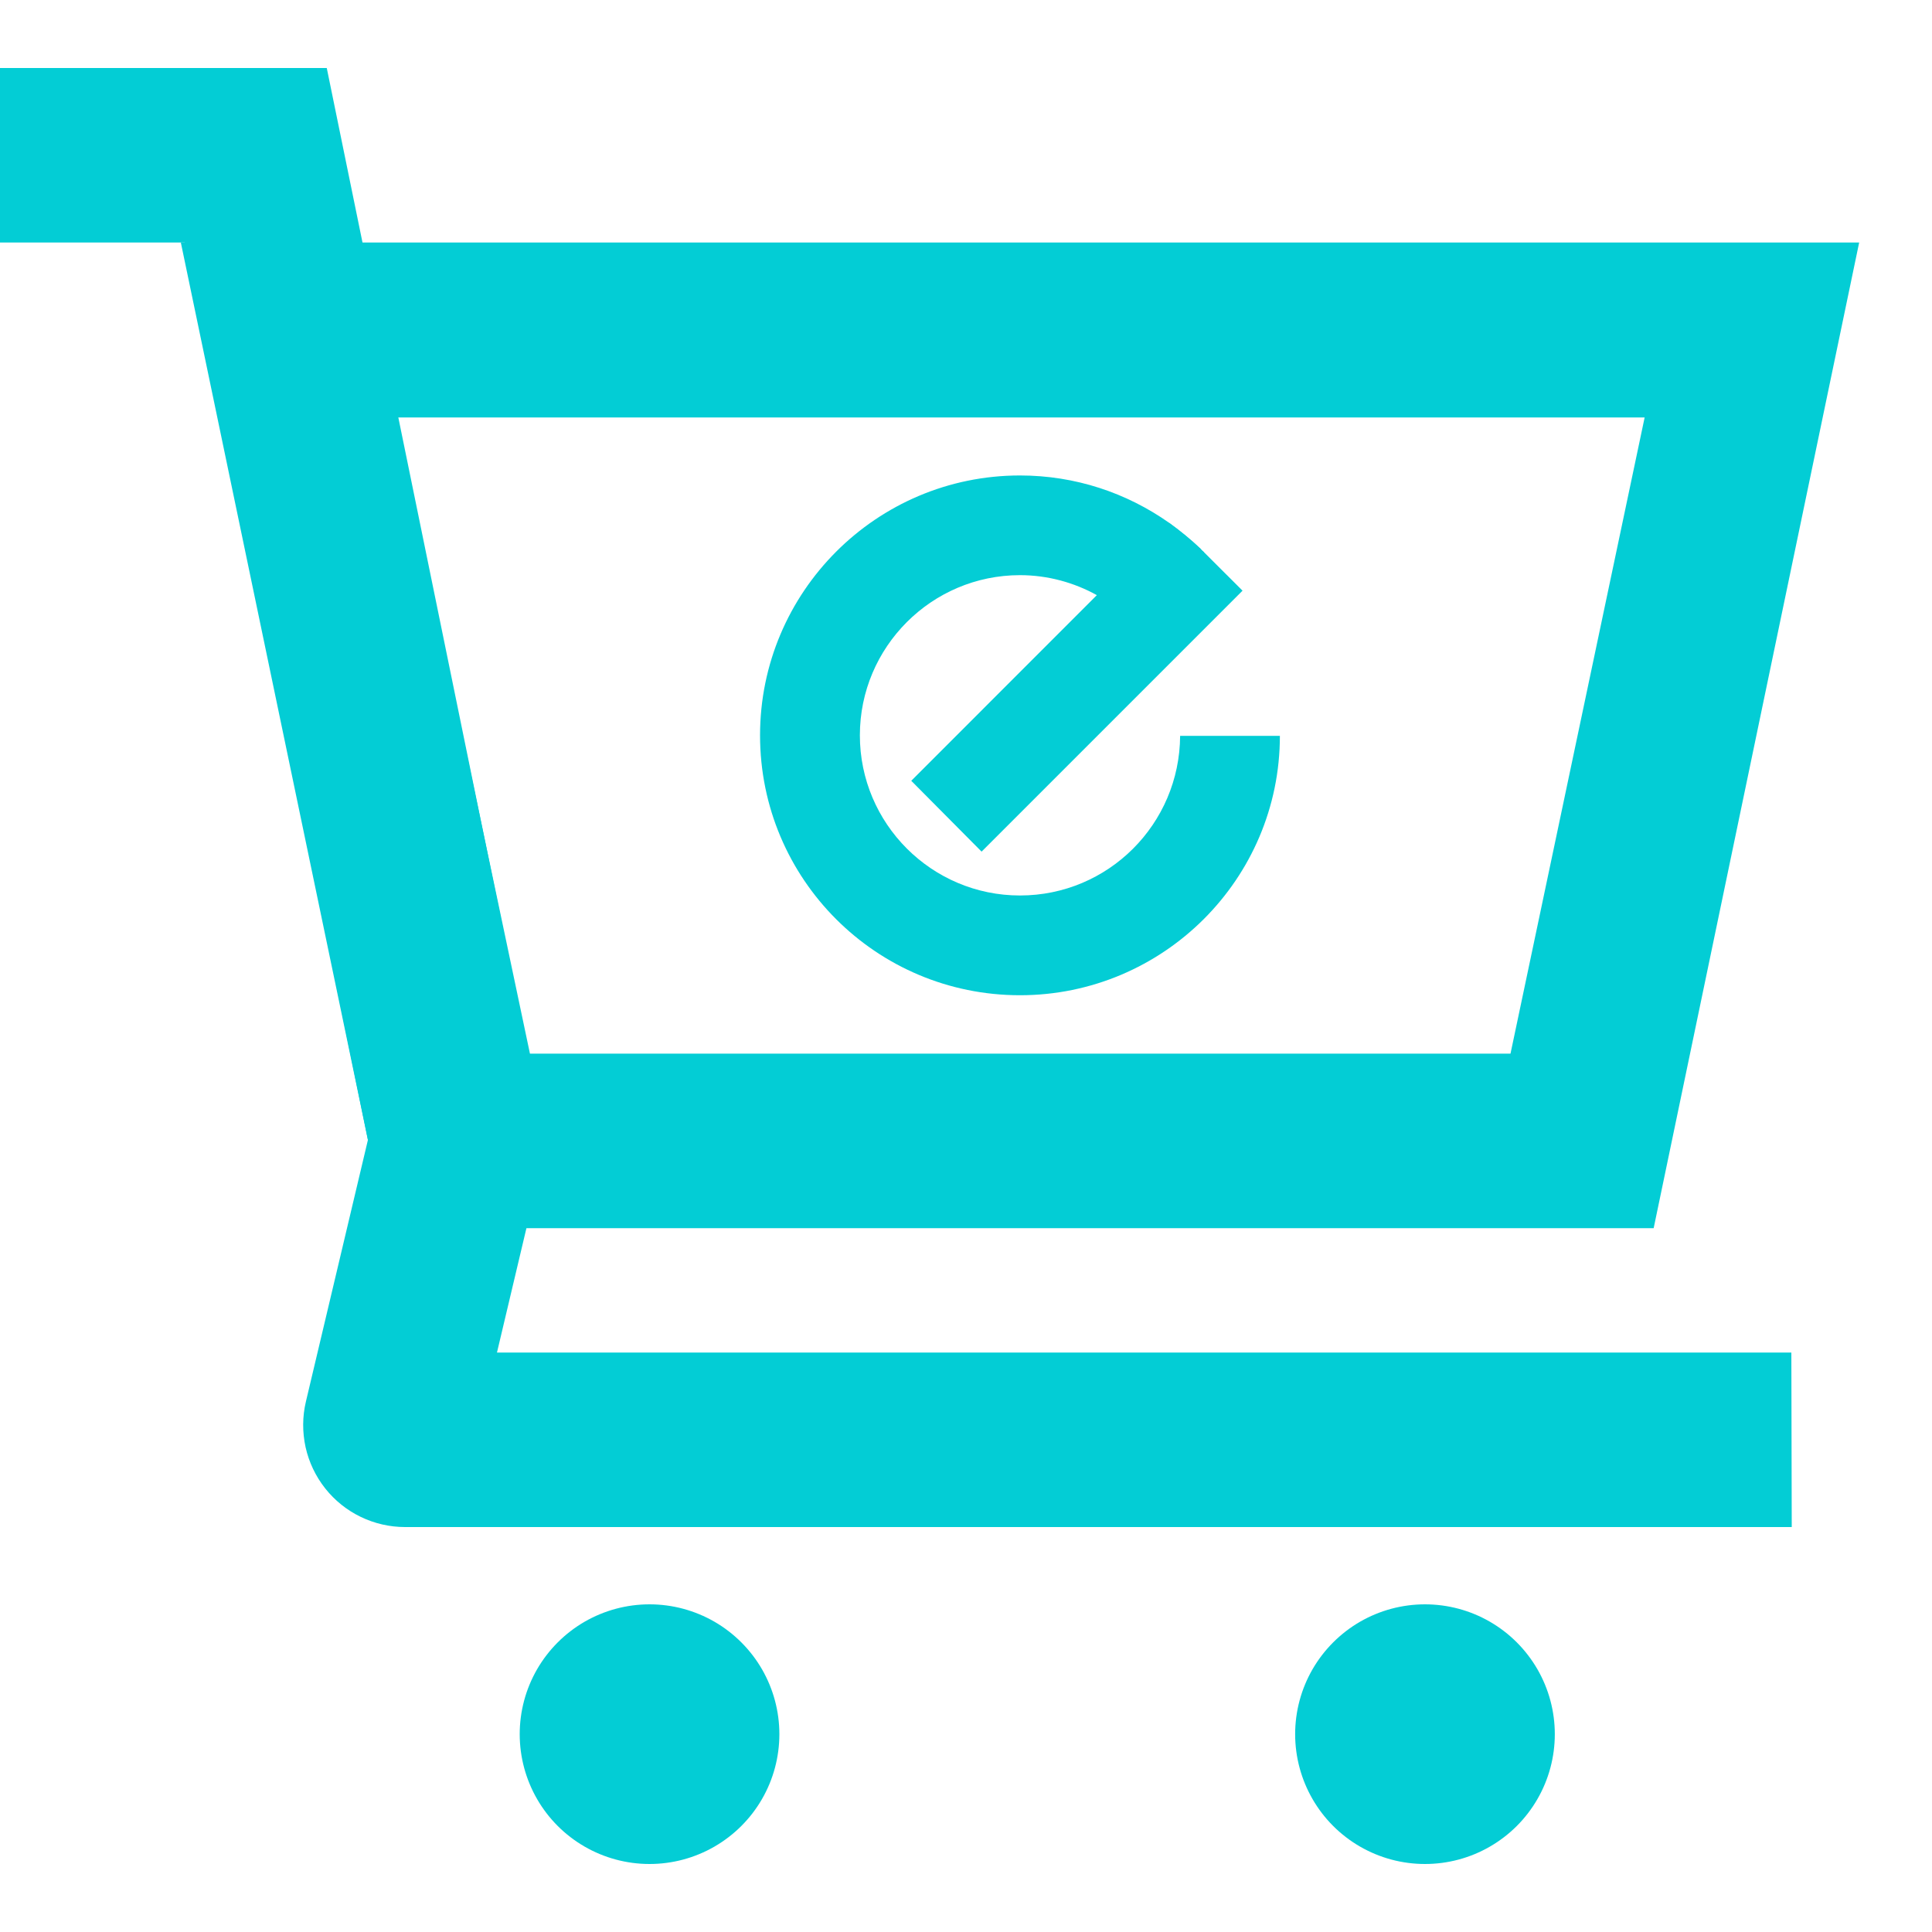 <svg width="30" height="30" viewBox="0 0 30 30" fill="none" xmlns="http://www.w3.org/2000/svg">
<path d="M19.294 9.172L15.242 13.224L14.15 12.124L17.031 9.242L18.154 8.119C18.325 8.244 18.488 8.375 18.643 8.522C18.658 8.545 18.681 8.561 18.697 8.576L19.294 9.172Z" fill="#03CDD5"/>
<path d="M19.874 11.426C19.874 13.65 18.062 15.454 15.838 15.454C13.607 15.454 11.802 13.65 11.802 11.418C11.802 9.195 13.607 7.383 15.838 7.383C16.698 7.383 17.496 7.654 18.154 8.118C18.325 8.242 18.488 8.374 18.642 8.521C18.658 8.544 18.681 8.56 18.697 8.575L17.597 9.667C17.429 9.5 17.238 9.357 17.031 9.241C16.683 9.048 16.272 8.931 15.838 8.931C14.467 8.931 13.352 10.047 13.352 11.418C13.352 12.789 14.467 13.905 15.838 13.905C17.209 13.905 18.317 12.797 18.325 11.426H19.874V11.426Z" fill="#03CDD5"/>
<path d="M25.678 19.071H5.999L2.808 3.766H28.869L25.678 19.071ZM8.229 16.361H23.455L25.538 6.482H6.145L8.229 16.361V16.361Z" fill="#03CDD5"/>
<path d="M27.822 23.712H6.291C5.807 23.712 5.349 23.491 5.049 23.111C4.901 22.924 4.797 22.705 4.745 22.472C4.694 22.238 4.695 21.996 4.75 21.764L5.713 17.701L2.869 3.766H0V1.056H5.074L8.49 17.738L7.717 21.002H27.816L27.822 23.712ZM8.07 26.928C8.07 27.648 8.454 28.314 9.078 28.674C9.385 28.851 9.732 28.944 10.086 28.944C10.44 28.944 10.787 28.851 11.094 28.674C11.4 28.497 11.655 28.243 11.832 27.936C12.009 27.63 12.102 27.282 12.102 26.928C12.102 26.574 12.009 26.227 11.832 25.92C11.655 25.614 11.4 25.359 11.094 25.182C10.787 25.005 10.44 24.912 10.086 24.912C9.732 24.912 9.385 25.005 9.078 25.182C8.772 25.359 8.517 25.614 8.34 25.92C8.163 26.227 8.07 26.574 8.07 26.928ZM20.111 26.928C20.111 27.648 20.495 28.314 21.119 28.674C21.426 28.851 21.773 28.944 22.127 28.944C22.481 28.944 22.829 28.851 23.135 28.674C23.442 28.497 23.696 28.243 23.873 27.936C24.05 27.63 24.143 27.282 24.143 26.928C24.143 26.574 24.05 26.227 23.873 25.92C23.696 25.614 23.442 25.359 23.135 25.182C22.829 25.005 22.481 24.912 22.127 24.912C21.773 24.912 21.426 25.005 21.119 25.182C20.813 25.359 20.558 25.614 20.381 25.92C20.204 26.227 20.111 26.574 20.111 26.928Z" fill="#03CDD5"/>
</svg>
